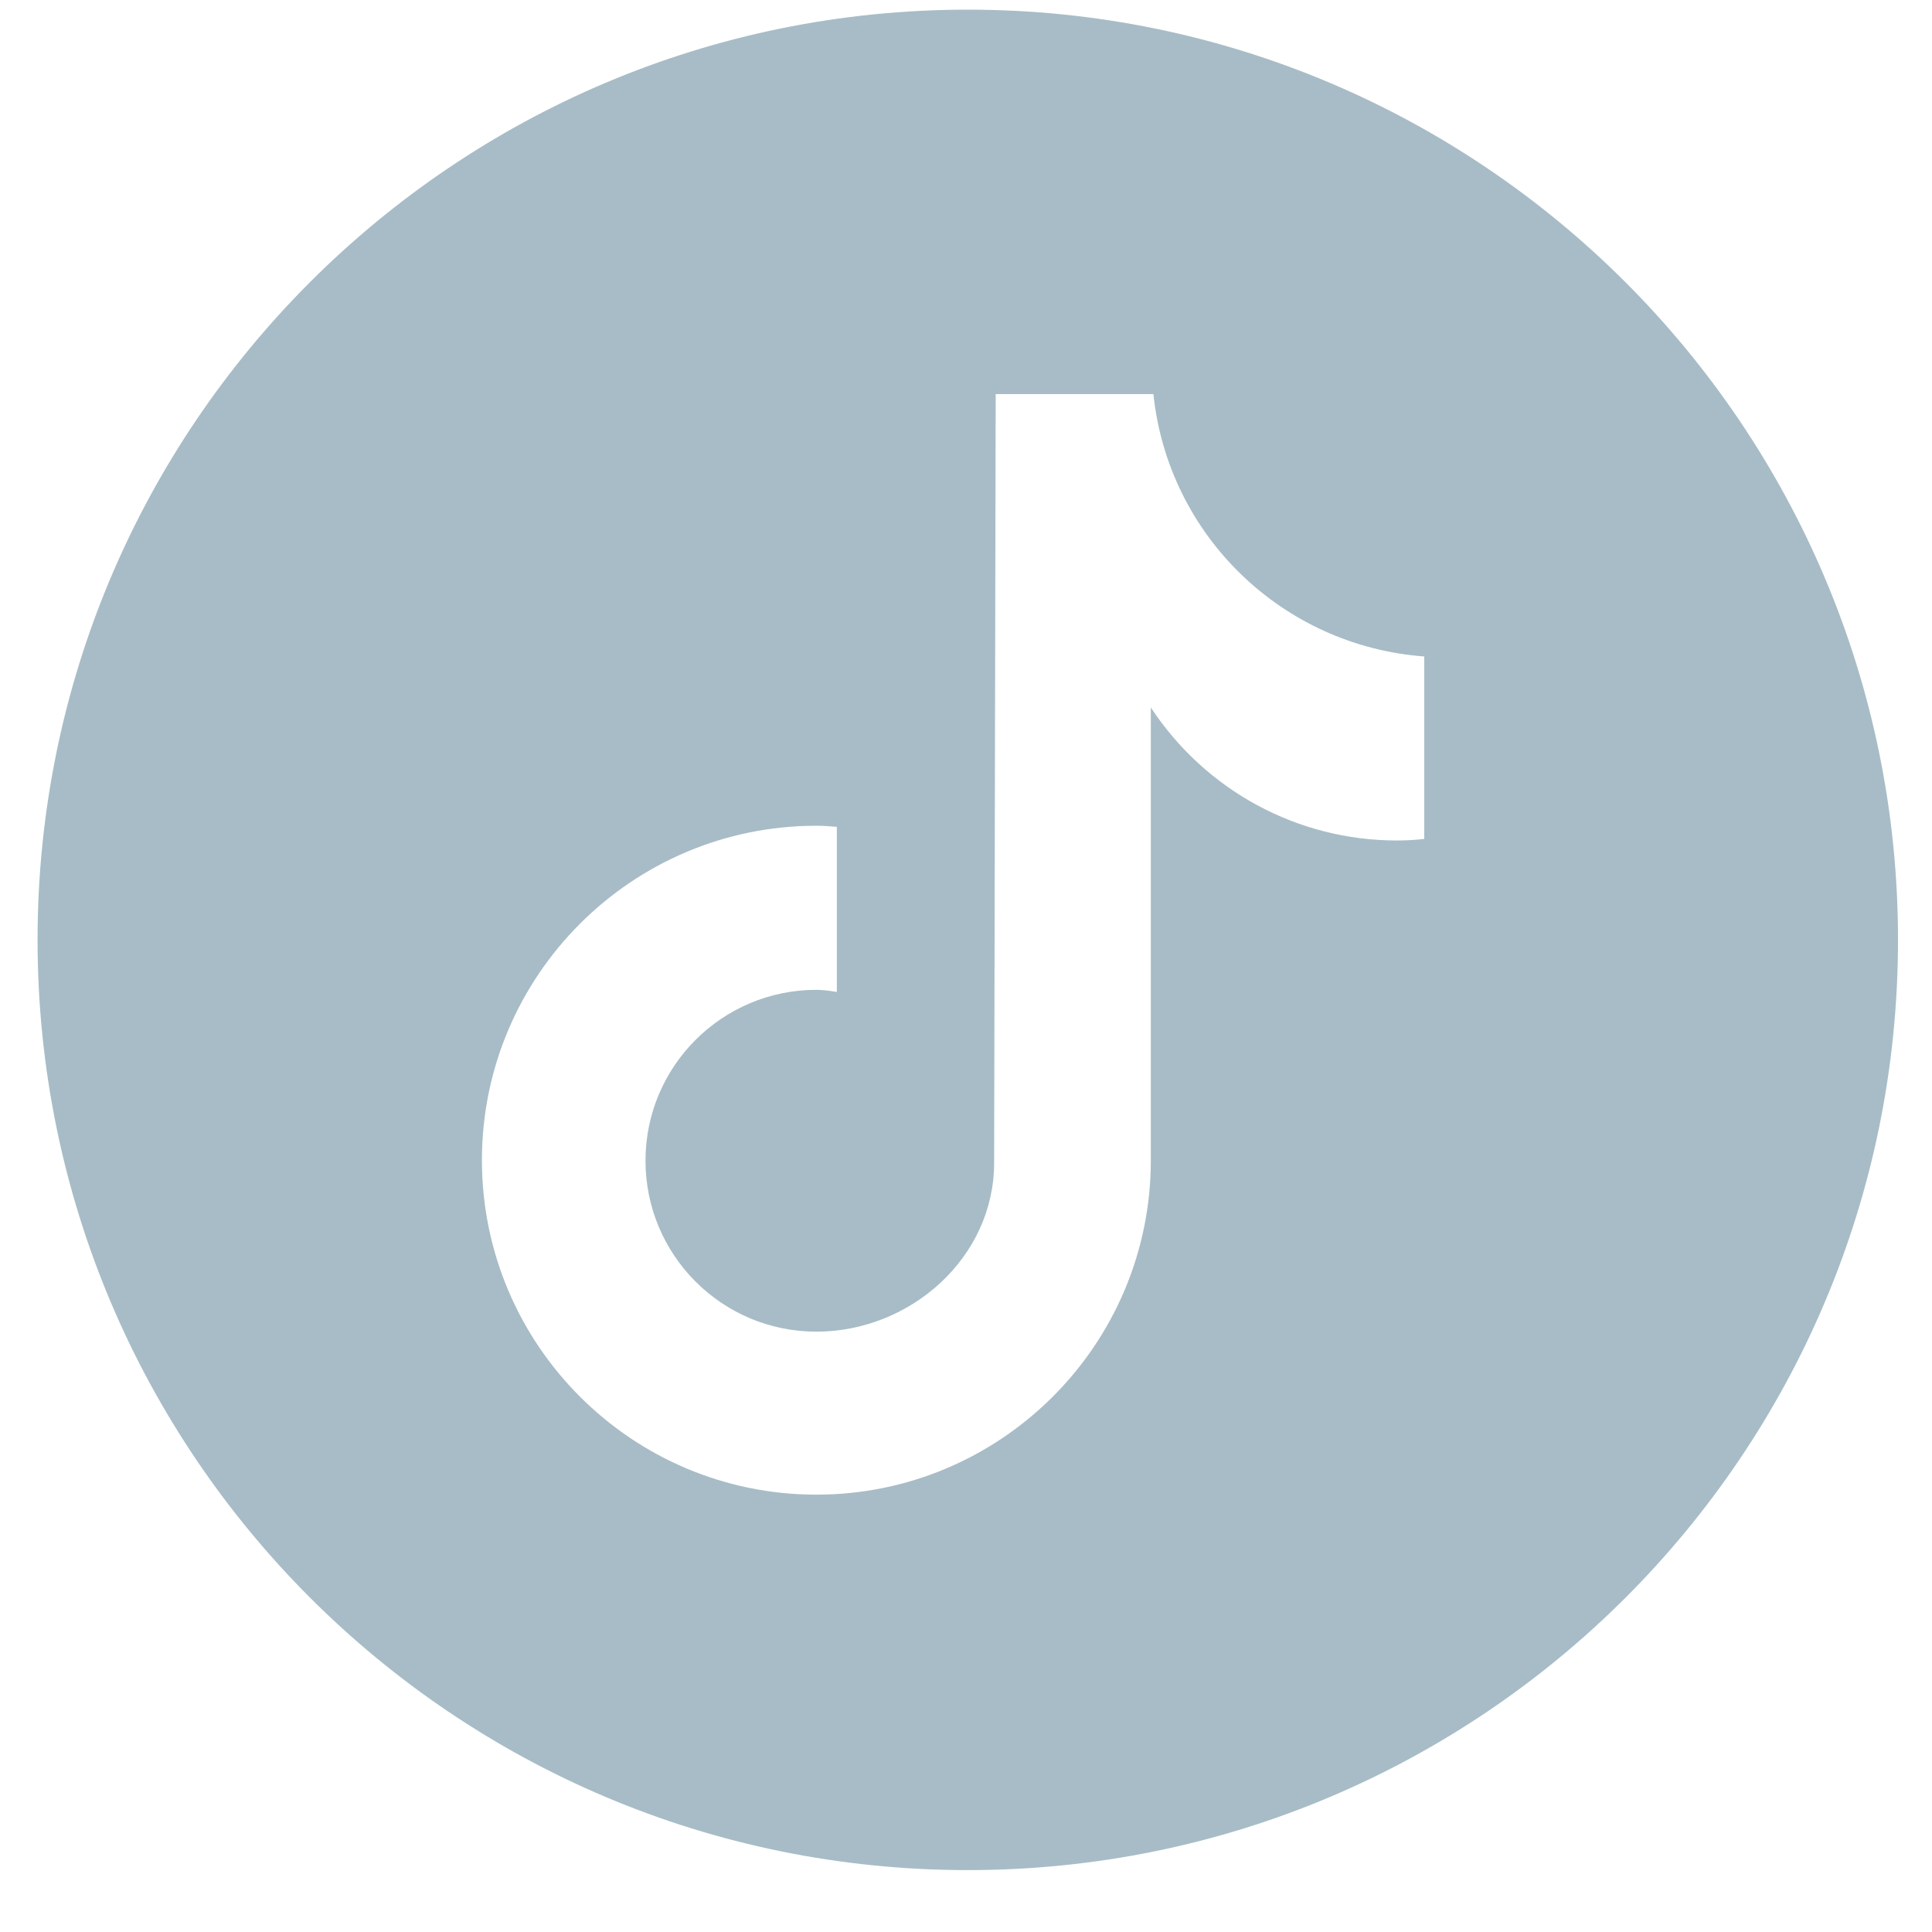 <svg width="27" height="27" viewBox="0 0 27 27" fill="none" xmlns="http://www.w3.org/2000/svg">
<path d="M13.525 0.135C6.346 0.135 0.525 5.955 0.525 13.135C0.525 20.315 6.346 26.135 13.525 26.135C20.705 26.135 26.525 20.315 26.525 13.135C26.525 5.963 20.705 0.135 13.525 0.135ZM19.904 11.724C19.779 11.739 19.647 11.746 19.522 11.746C18.133 11.746 16.847 11.048 16.083 9.887V16.214C16.083 18.794 13.988 20.888 11.409 20.888C8.83 20.888 6.735 18.794 6.735 16.214C6.735 13.635 8.83 11.54 11.409 11.54C11.505 11.54 11.6 11.548 11.695 11.555V13.863C11.6 13.848 11.505 13.833 11.409 13.833C10.094 13.833 9.021 14.899 9.021 16.221C9.021 17.537 10.086 18.61 11.409 18.61C12.724 18.61 13.893 17.574 13.893 16.251L13.915 5.507H16.119C16.325 7.484 17.92 9.027 19.904 9.174V11.724Z" fill="#A7BCC6"/>
</svg>
